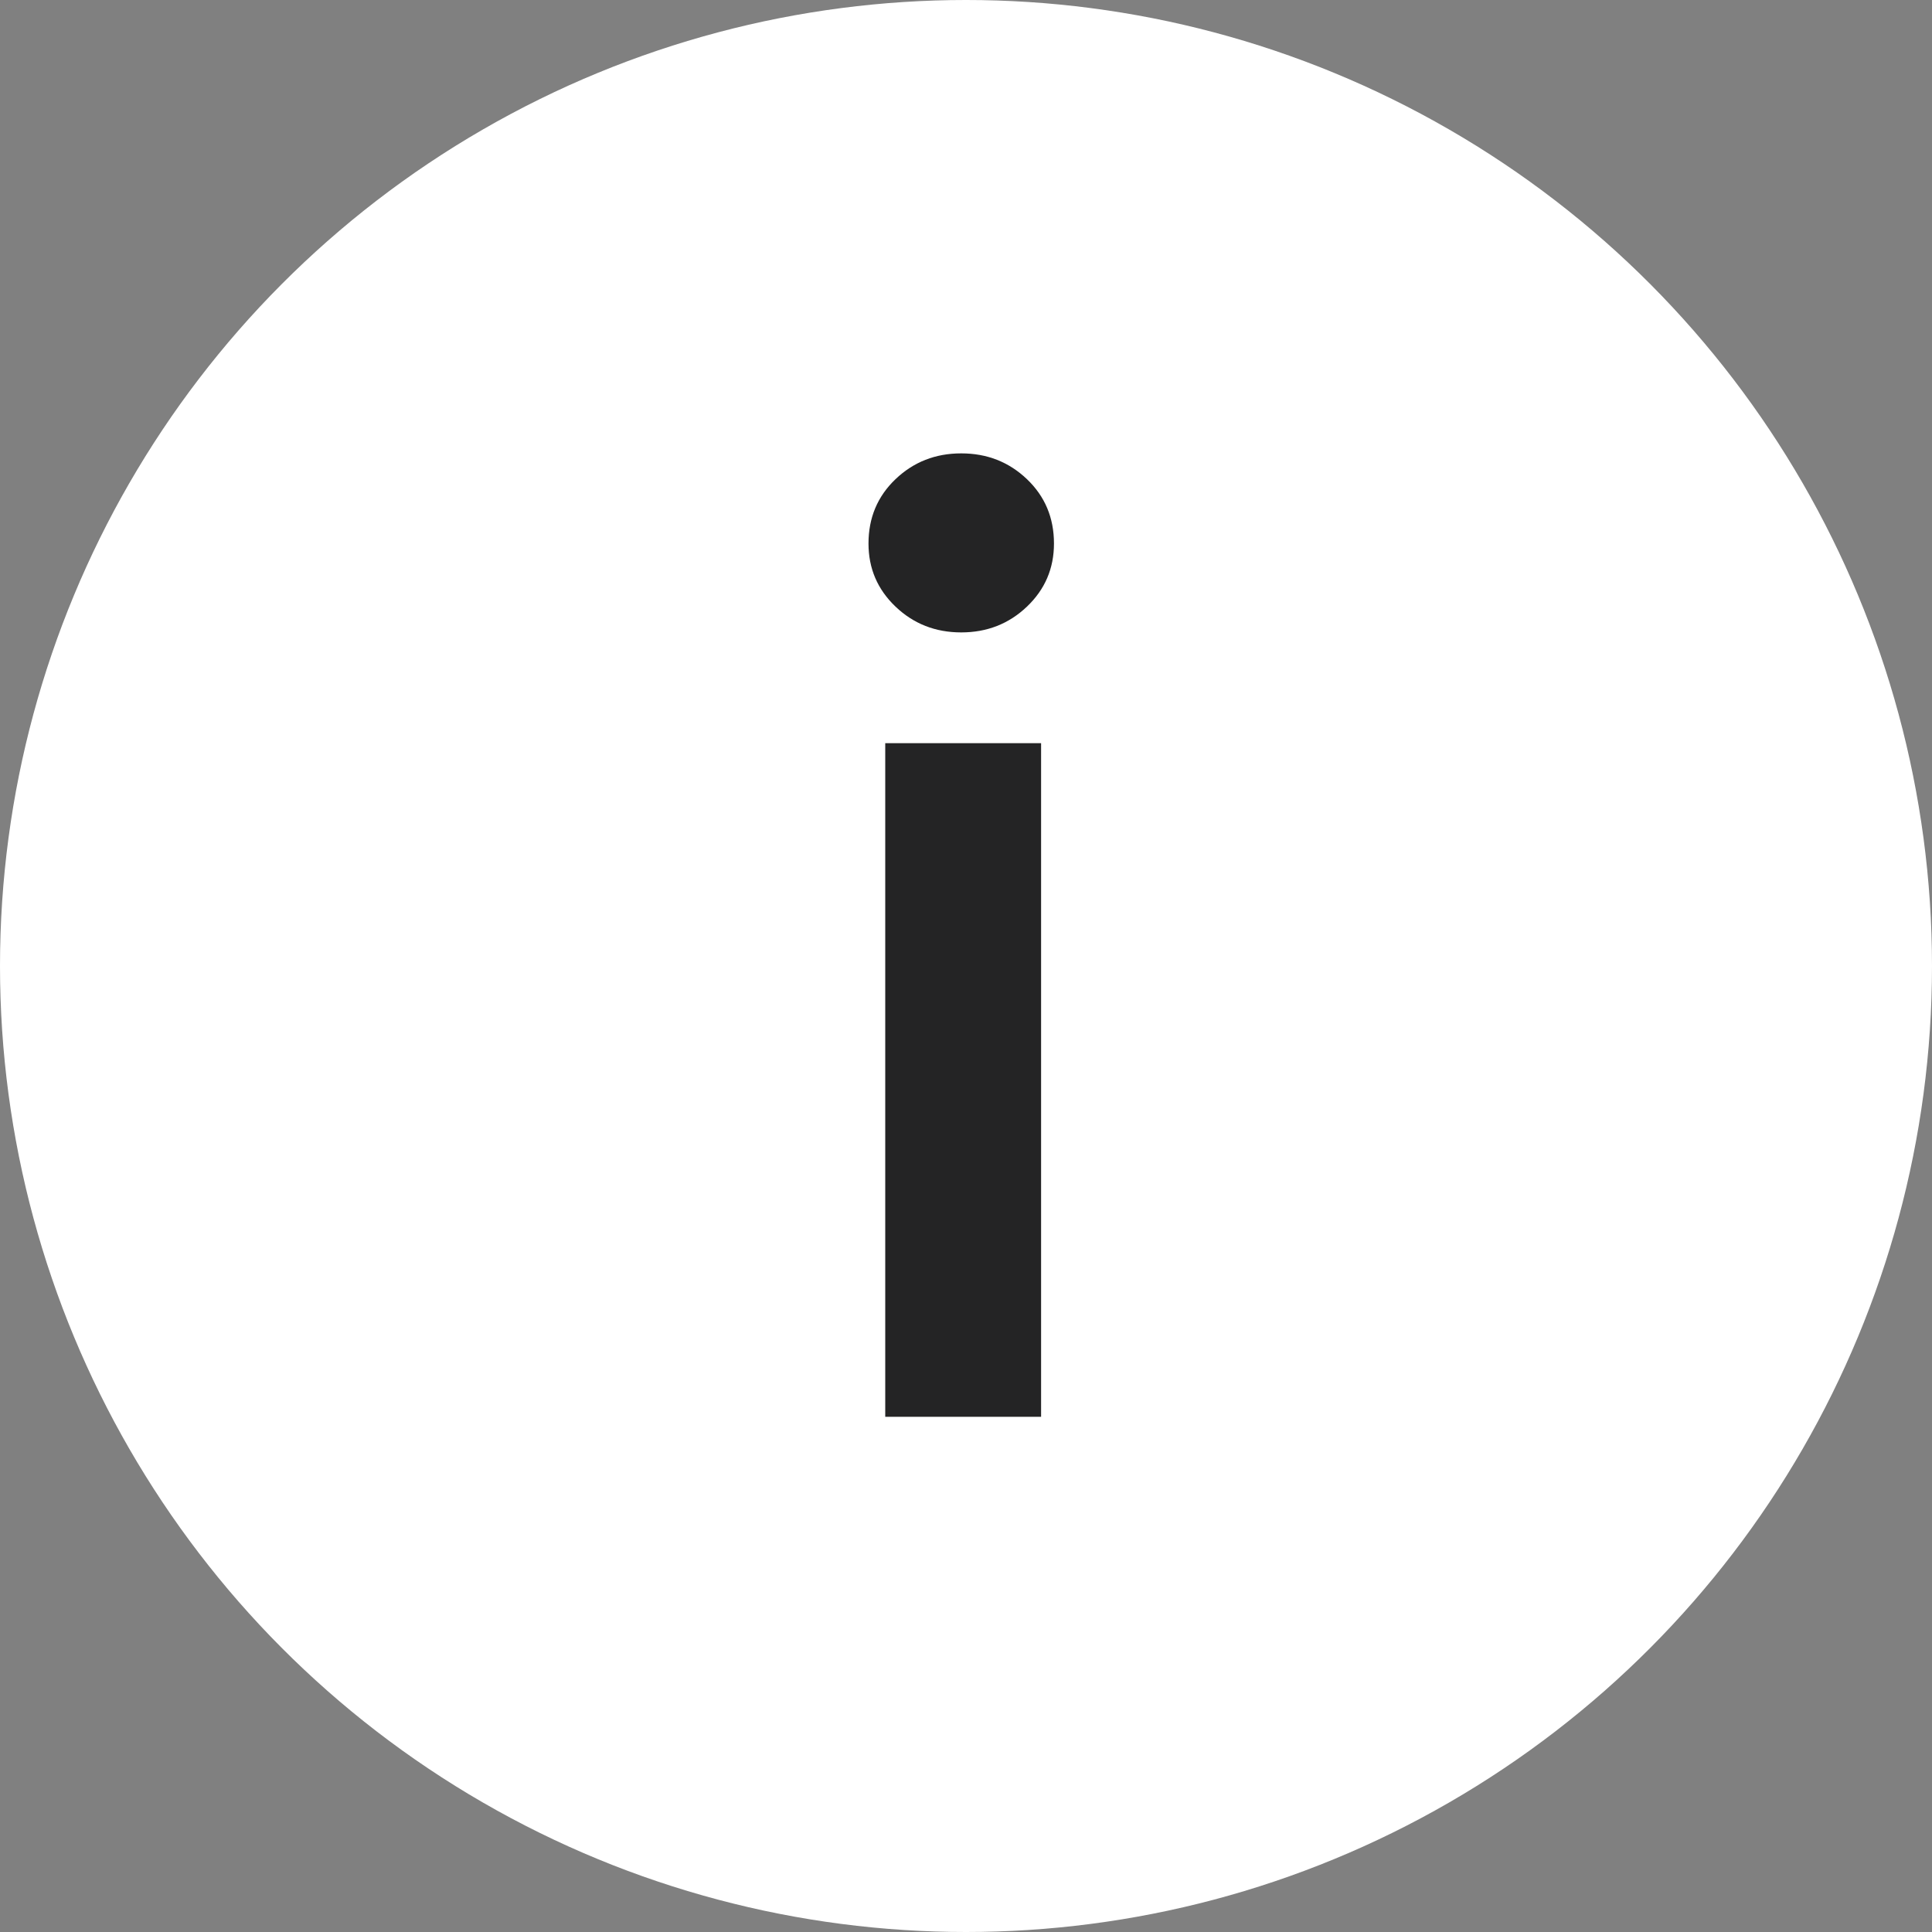 <?xml version="1.0" encoding="UTF-8"?> <svg xmlns="http://www.w3.org/2000/svg" width="30" height="30" viewBox="0 0 30 30" fill="none"><rect x="0" y="0" width="30" height="30" fill="#808080" stroke="none"/> <circle cx="15" cy="15" r="15" fill="white"></circle> <path d="M13.746 11.54H16.166V22H13.746V11.54ZM15.946 9.42C15.666 9.687 15.326 9.82 14.926 9.82C14.526 9.82 14.186 9.687 13.906 9.42C13.626 9.153 13.486 8.827 13.486 8.44C13.486 8.04 13.626 7.707 13.906 7.44C14.186 7.173 14.526 7.04 14.926 7.04C15.326 7.04 15.666 7.173 15.946 7.44C16.226 7.707 16.366 8.04 16.366 8.44C16.366 8.827 16.226 9.153 15.946 9.42Z" fill="#242425"></path> </svg> 
